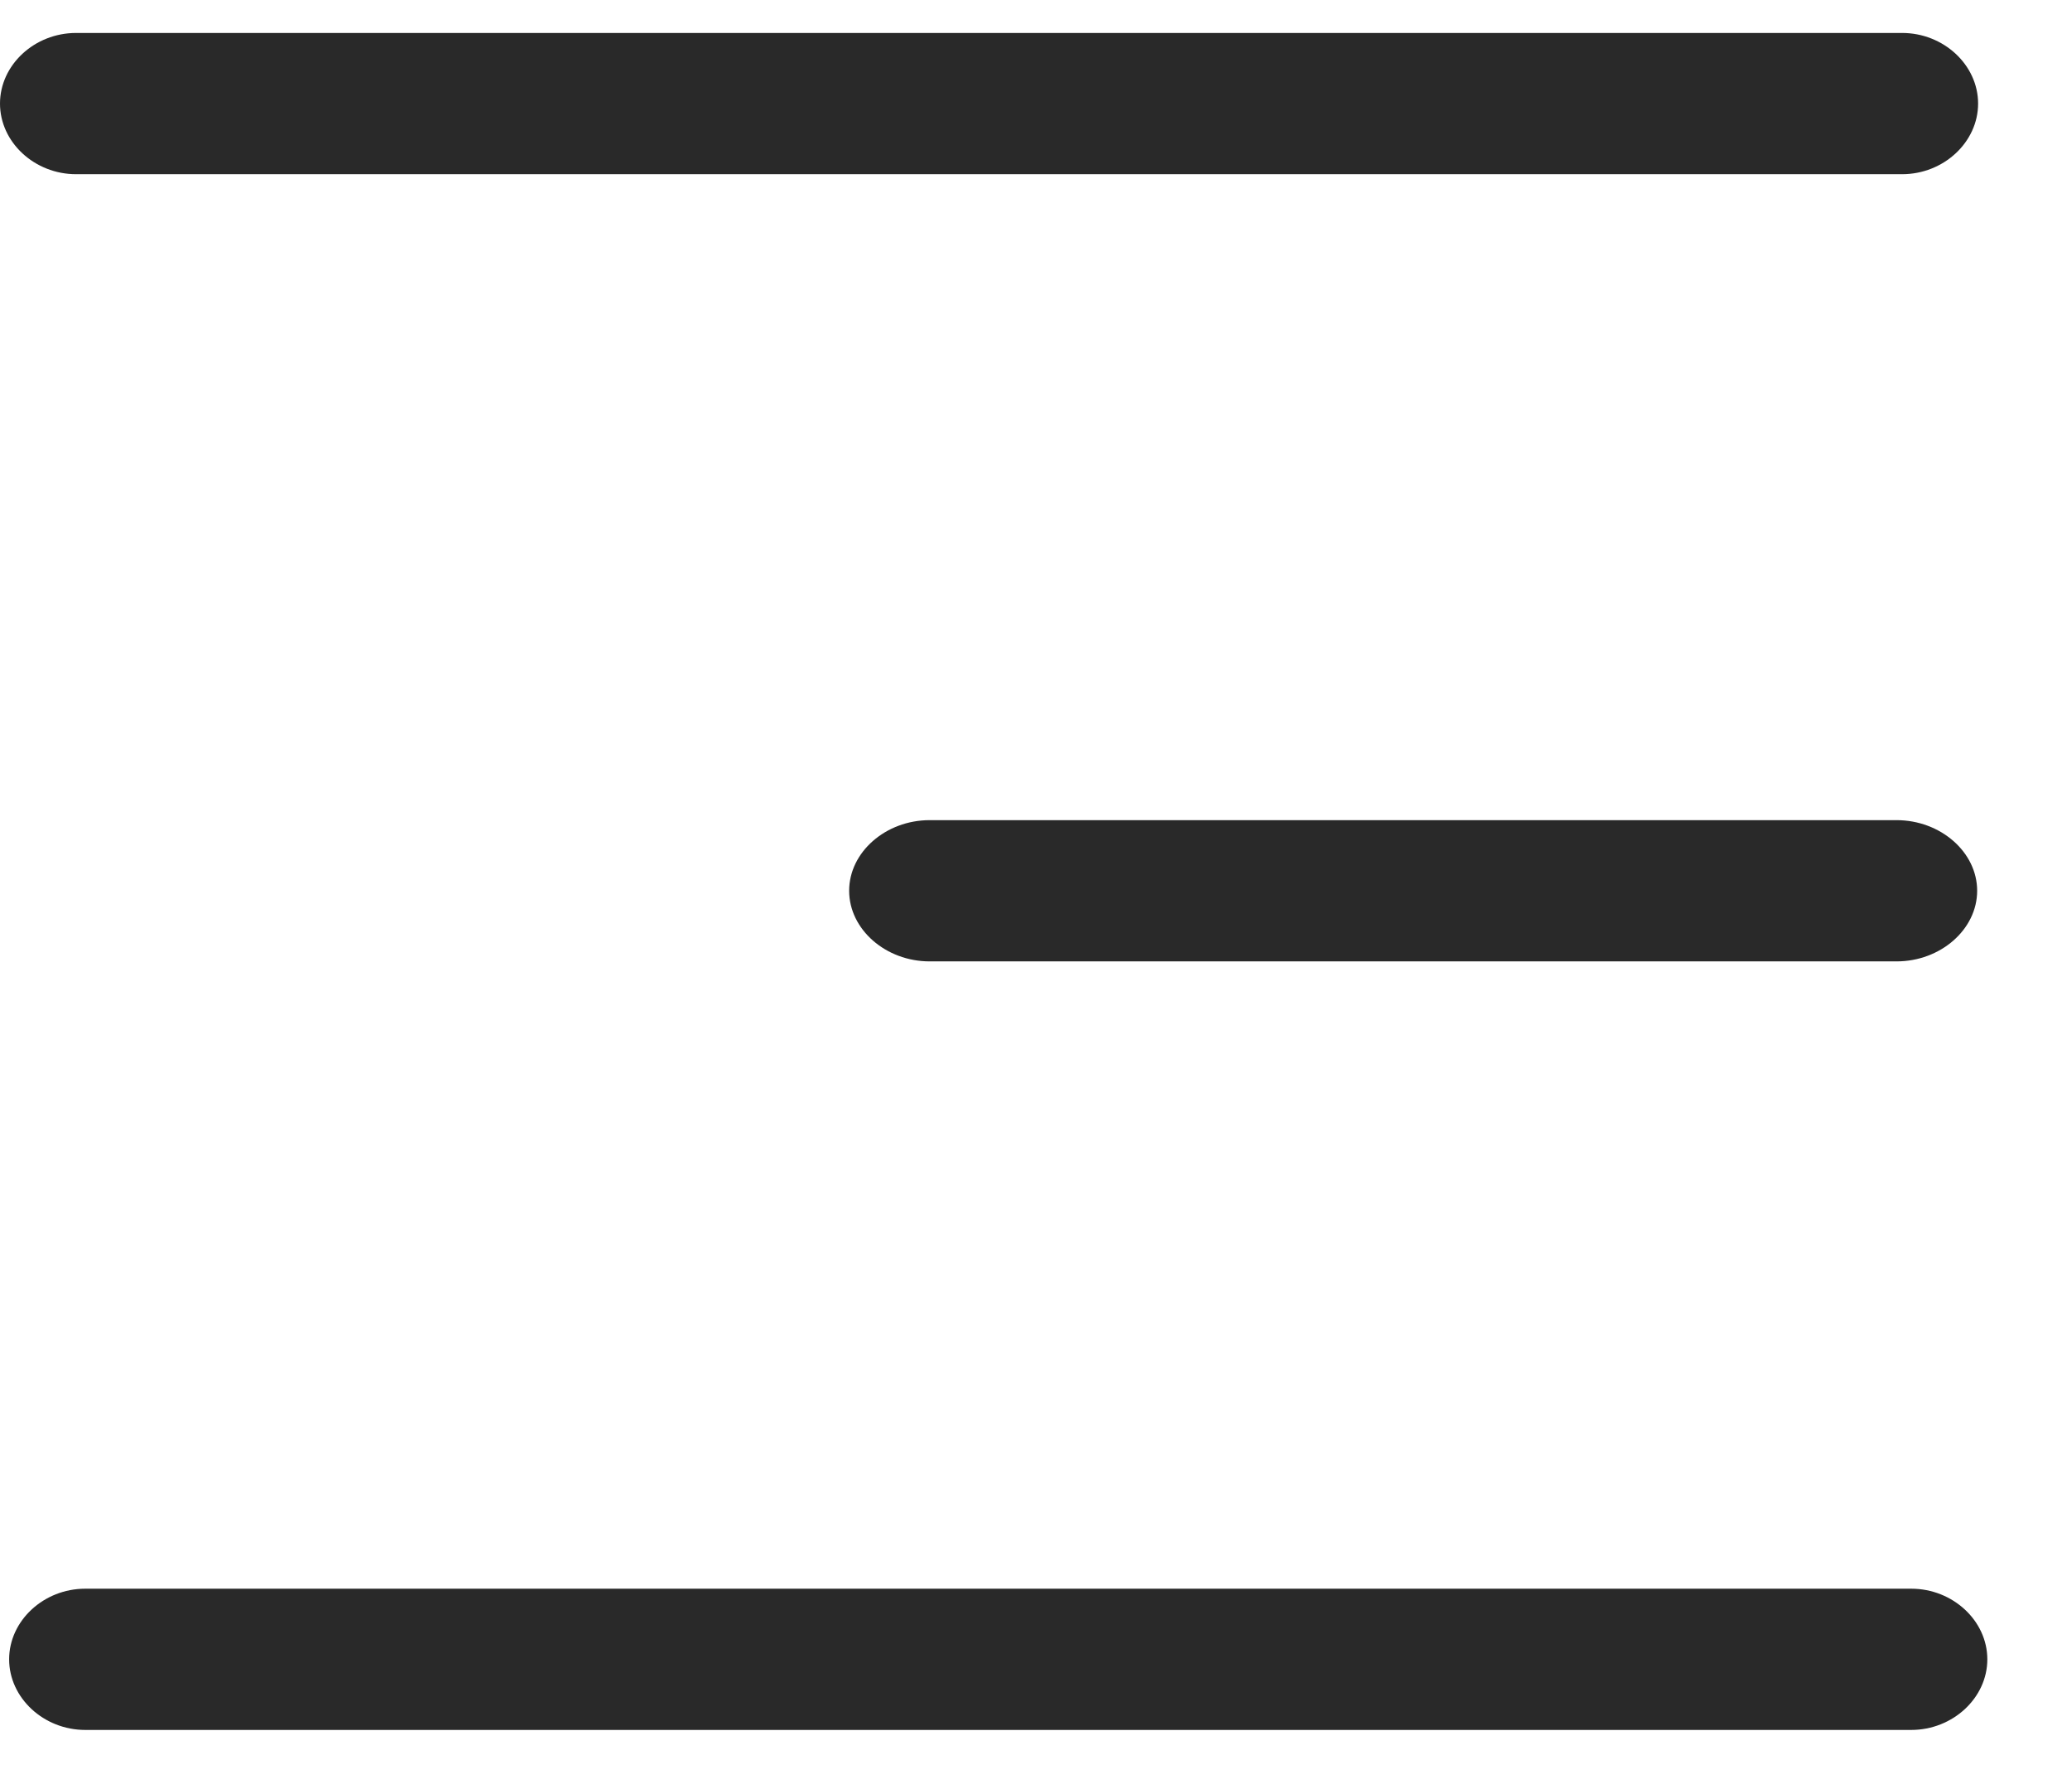 <svg width="22" height="19" viewBox="0 0 22 19" fill="none" xmlns="http://www.w3.org/2000/svg">
<path d="M20.137 10.21H9.871C9.404 10.21 9.016 9.87 9.016 9.46C9.016 9.05 9.404 8.71 9.871 8.71H20.137C20.605 8.71 20.993 9.05 20.993 9.46C20.993 9.87 20.605 10.21 20.137 10.21Z" fill="#292929"/>
<path d="M20.293 18.372H0.905C0.464 18.372 0.097 18.032 0.097 17.622C0.097 17.212 0.464 16.872 0.905 16.872H20.293C20.734 16.872 21.101 17.212 21.101 17.622C21.101 18.032 20.734 18.372 20.293 18.372Z" fill="#292929"/>
<path d="M20.196 1.85H0.808C0.366 1.85 0 1.51 0 1.1C0 0.69 0.366 0.35 0.808 0.35H20.196C20.637 0.35 21.003 0.69 21.003 1.1C21.003 1.51 20.637 1.85 20.196 1.85Z" fill="#292929"/>
</svg>
